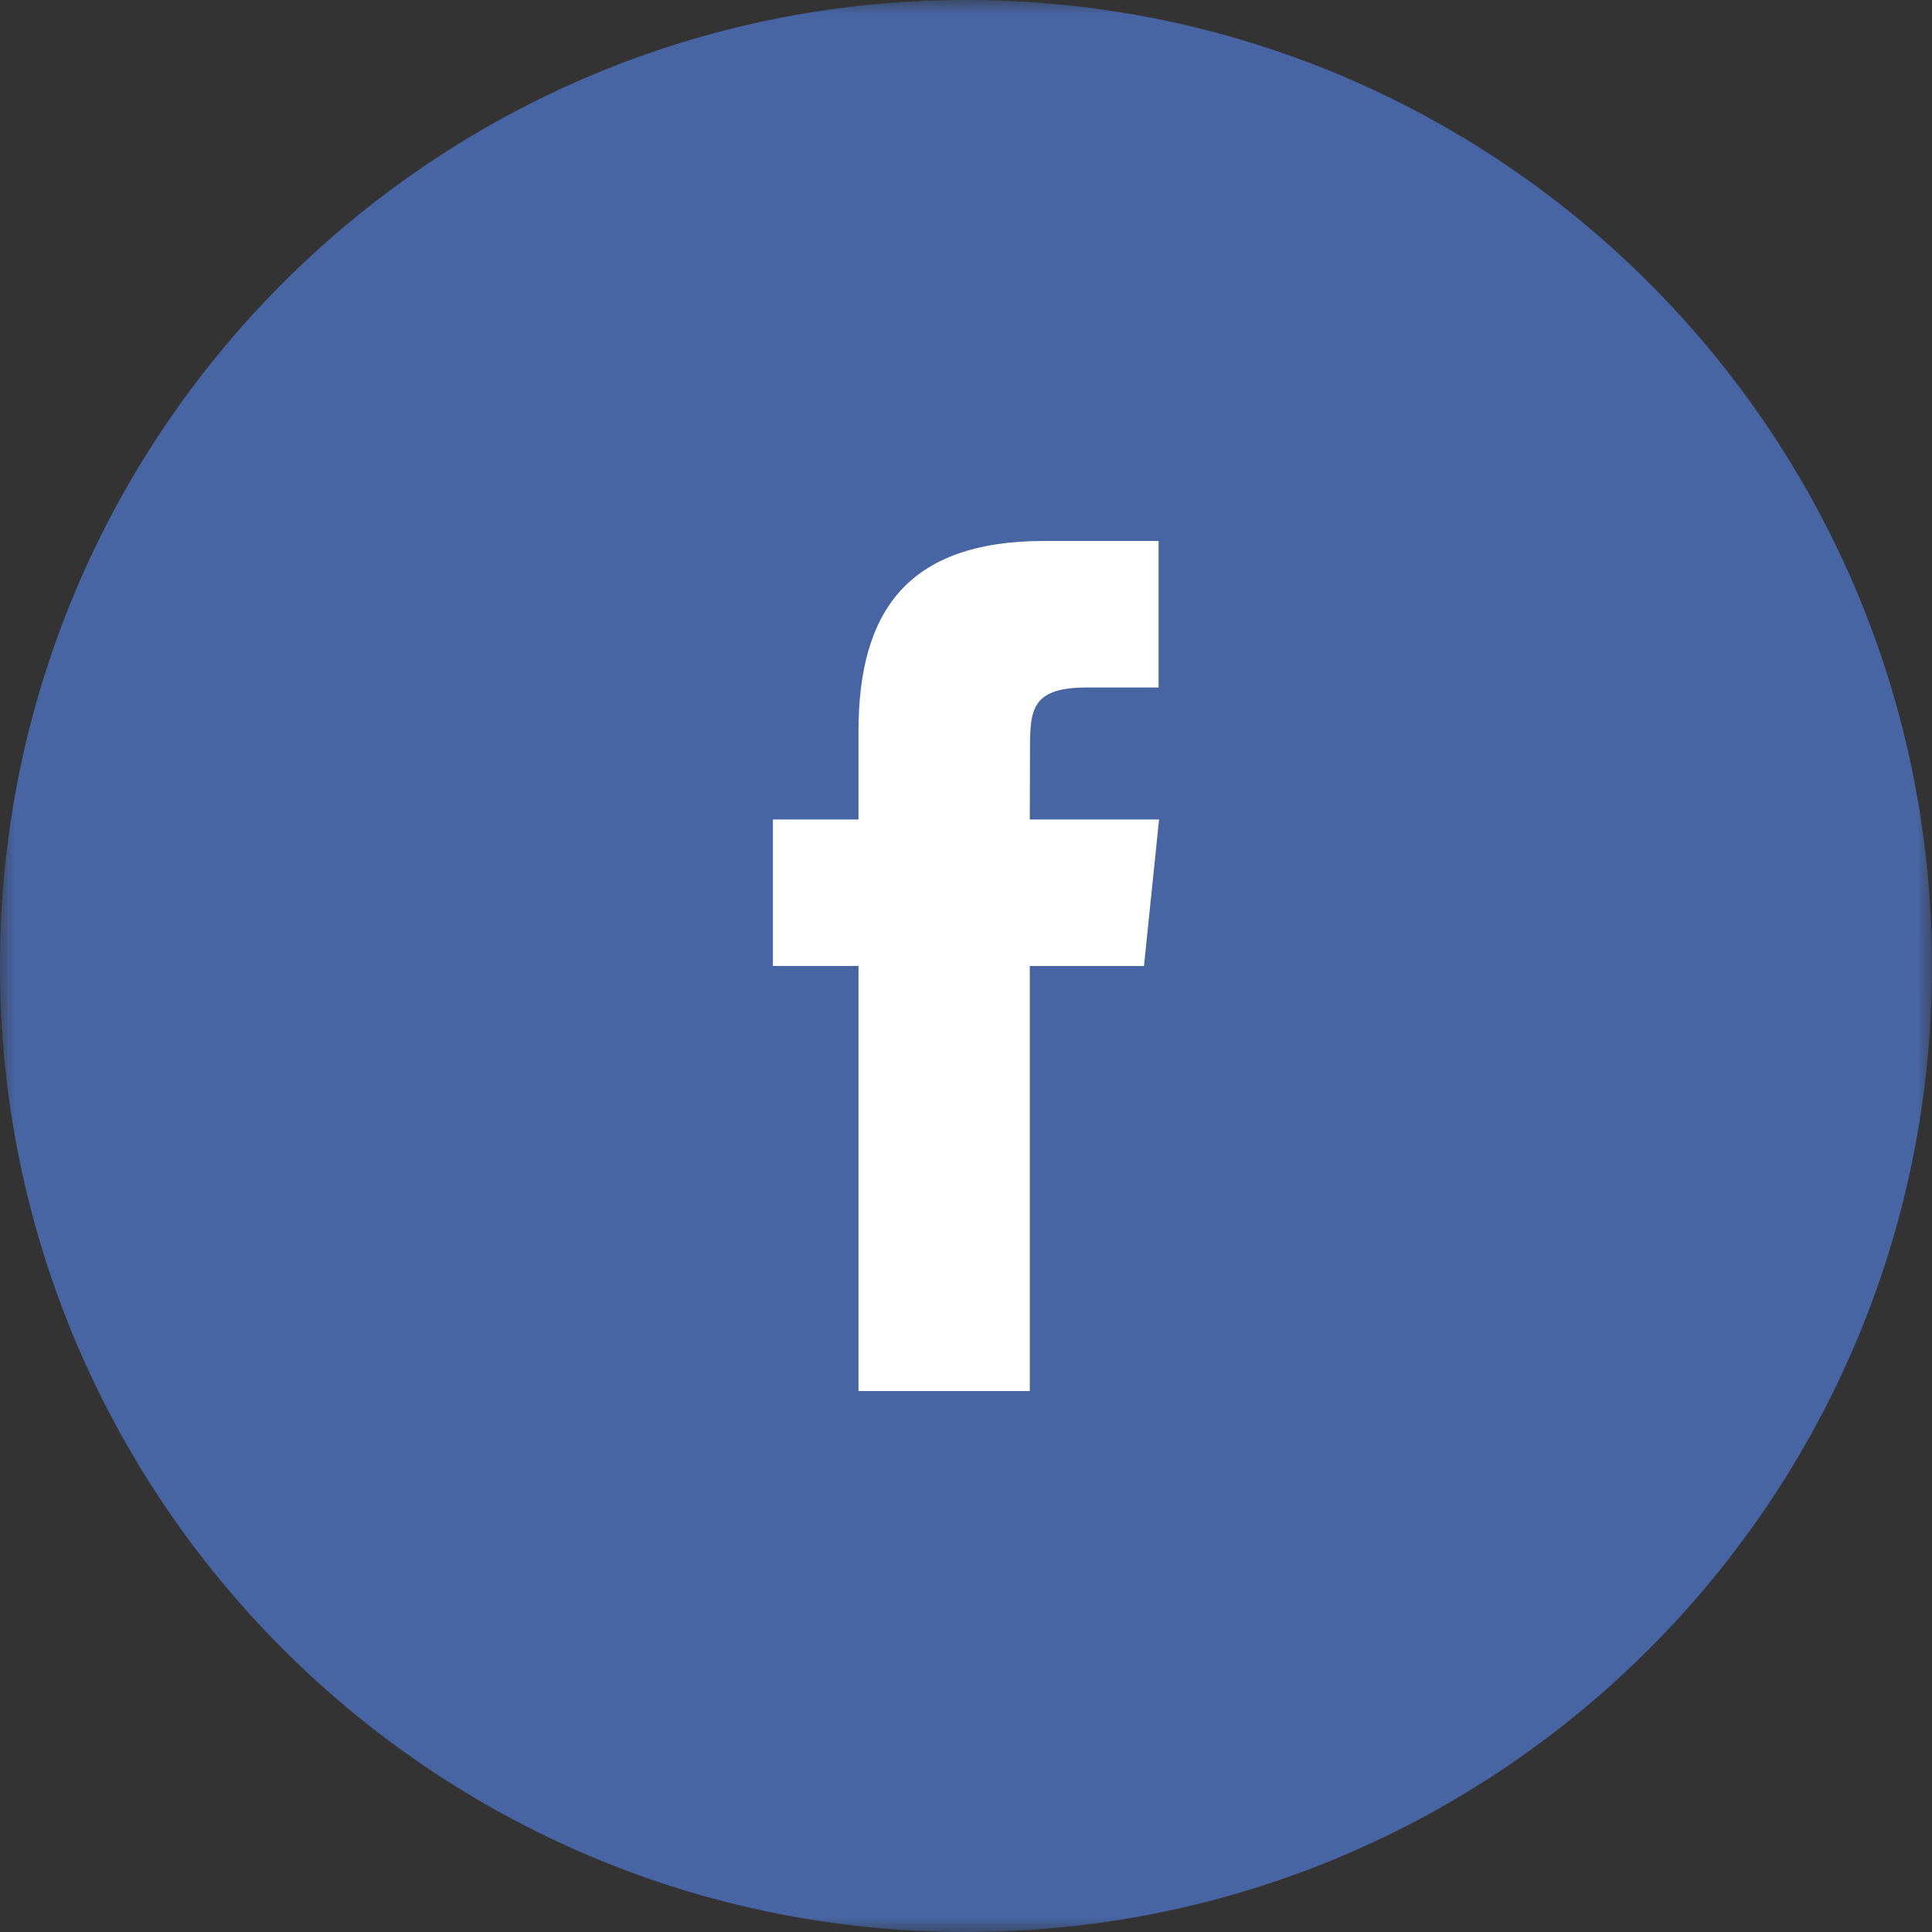 <svg xmlns="http://www.w3.org/2000/svg" xmlns:xlink="http://www.w3.org/1999/xlink" width="68" height="68" viewBox="0 0 68 68">
    <rect x="0" y="0" width="68" height="68" fill="#333333" stroke="none"/>
    <defs>
        <path id="dod9ub1j7a" d="M0 0L68 0 68 68 0 68z"/>
    </defs>
    <g fill="none" fill-rule="evenodd">
        <g>
            <g>
                <g>
                    <g transform="translate(-1024, -432) translate(828, 432) translate(195.999, 0)">
                        <mask id="oz6w3aa47b" fill="#fff">
                            <use xlink:href="#dod9ub1j7a"/>
                        </mask>
                        <path fill="#4765A3" fill-rule="nonzero" d="M68 34c0 18.778-15.222 34-34 34C15.223 68 0 52.778 0 34 0 15.221 15.223 0 34 0c18.778 0 34 15.221 34 34" mask="url(#oz6w3aa47b)"/>
                    </g>
                    <path fill="#FFF" fill-rule="nonzero" d="M36.246 48.96V34h4.019l.531-5.157h-4.55l.008-2.583c0-1.346.124-2.063 2.01-2.063h2.515V19.04h-4.02c-4.842 0-6.542 2.502-6.542 6.709v3.093h-3.012v5.157h3.012V48.96h6.029z" transform="translate(-1024, -432) translate(828, 432) translate(195.999, 0)"/>
                </g>
            </g>
        </g>
    </g>
</svg>
